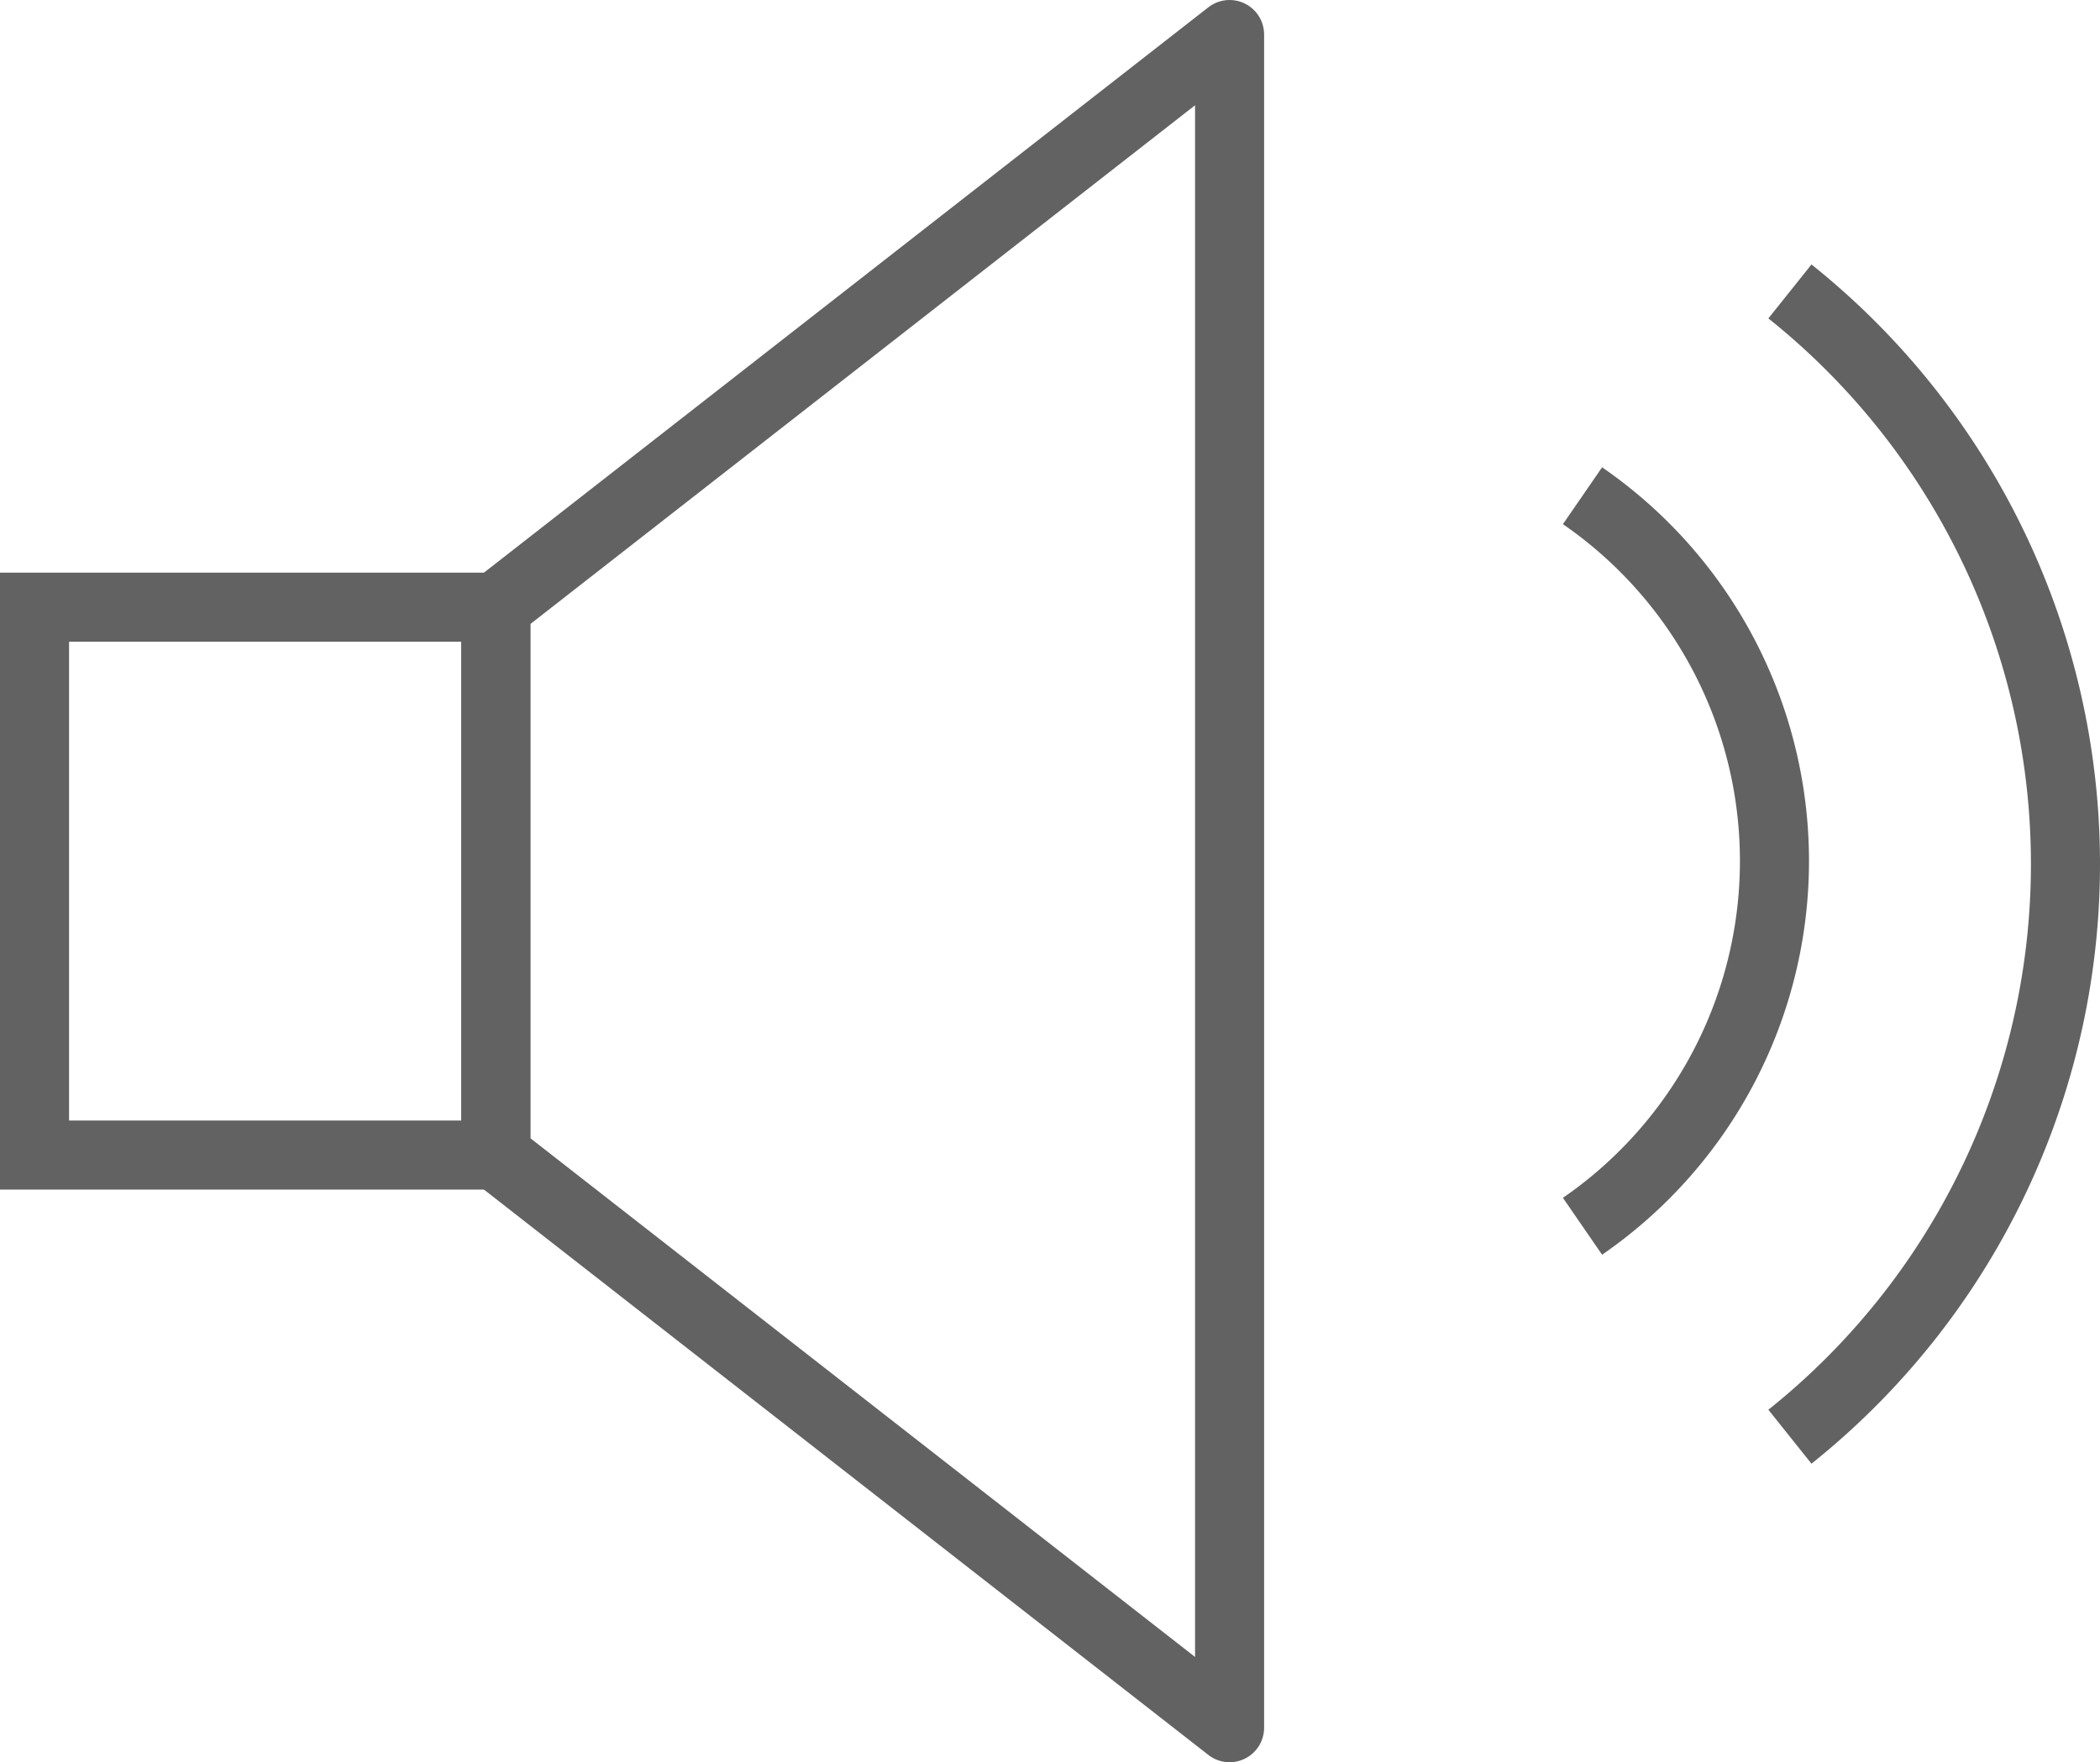 <svg xmlns="http://www.w3.org/2000/svg" width="76.015" height="63.8" viewBox="0 0 76.015 63.8">
  <g id="speaker" transform="translate(-32.85 -39.75)">
    <g id="Grupo_39" data-name="Grupo 39" transform="translate(-4 -3.3)">
      <rect id="Rectángulo_442" data-name="Rectángulo 442" width="16.698" height="19.836" transform="translate(38.1 65.032)" fill="none" stroke="#626262" stroke-miterlimit="10" stroke-width="2.5"/>
      <path id="Trazado_191" data-name="Trazado 191" d="M53,84.868,79.56,105.6V44.3L53,65.032Z" transform="translate(1.798)" fill="none" stroke="#626262" stroke-linejoin="round" stroke-miterlimit="10" stroke-width="2.5"/>
      <path id="Trazado_192" data-name="Trazado 192" d="M94.8,94.064a26.534,26.534,0,0,0,0-41.464" transform="translate(6.841 1.001)" fill="none" stroke="#626262" stroke-miterlimit="10" stroke-width="2.5"/>
      <path id="Trazado_193" data-name="Trazado 193" d="M88.1,85.648a16.058,16.058,0,0,0,0-26.448" transform="translate(6.033 1.798)" fill="none" stroke="#626262" stroke-miterlimit="10" stroke-width="2.5"/>
    </g>
  </g>
</svg>
